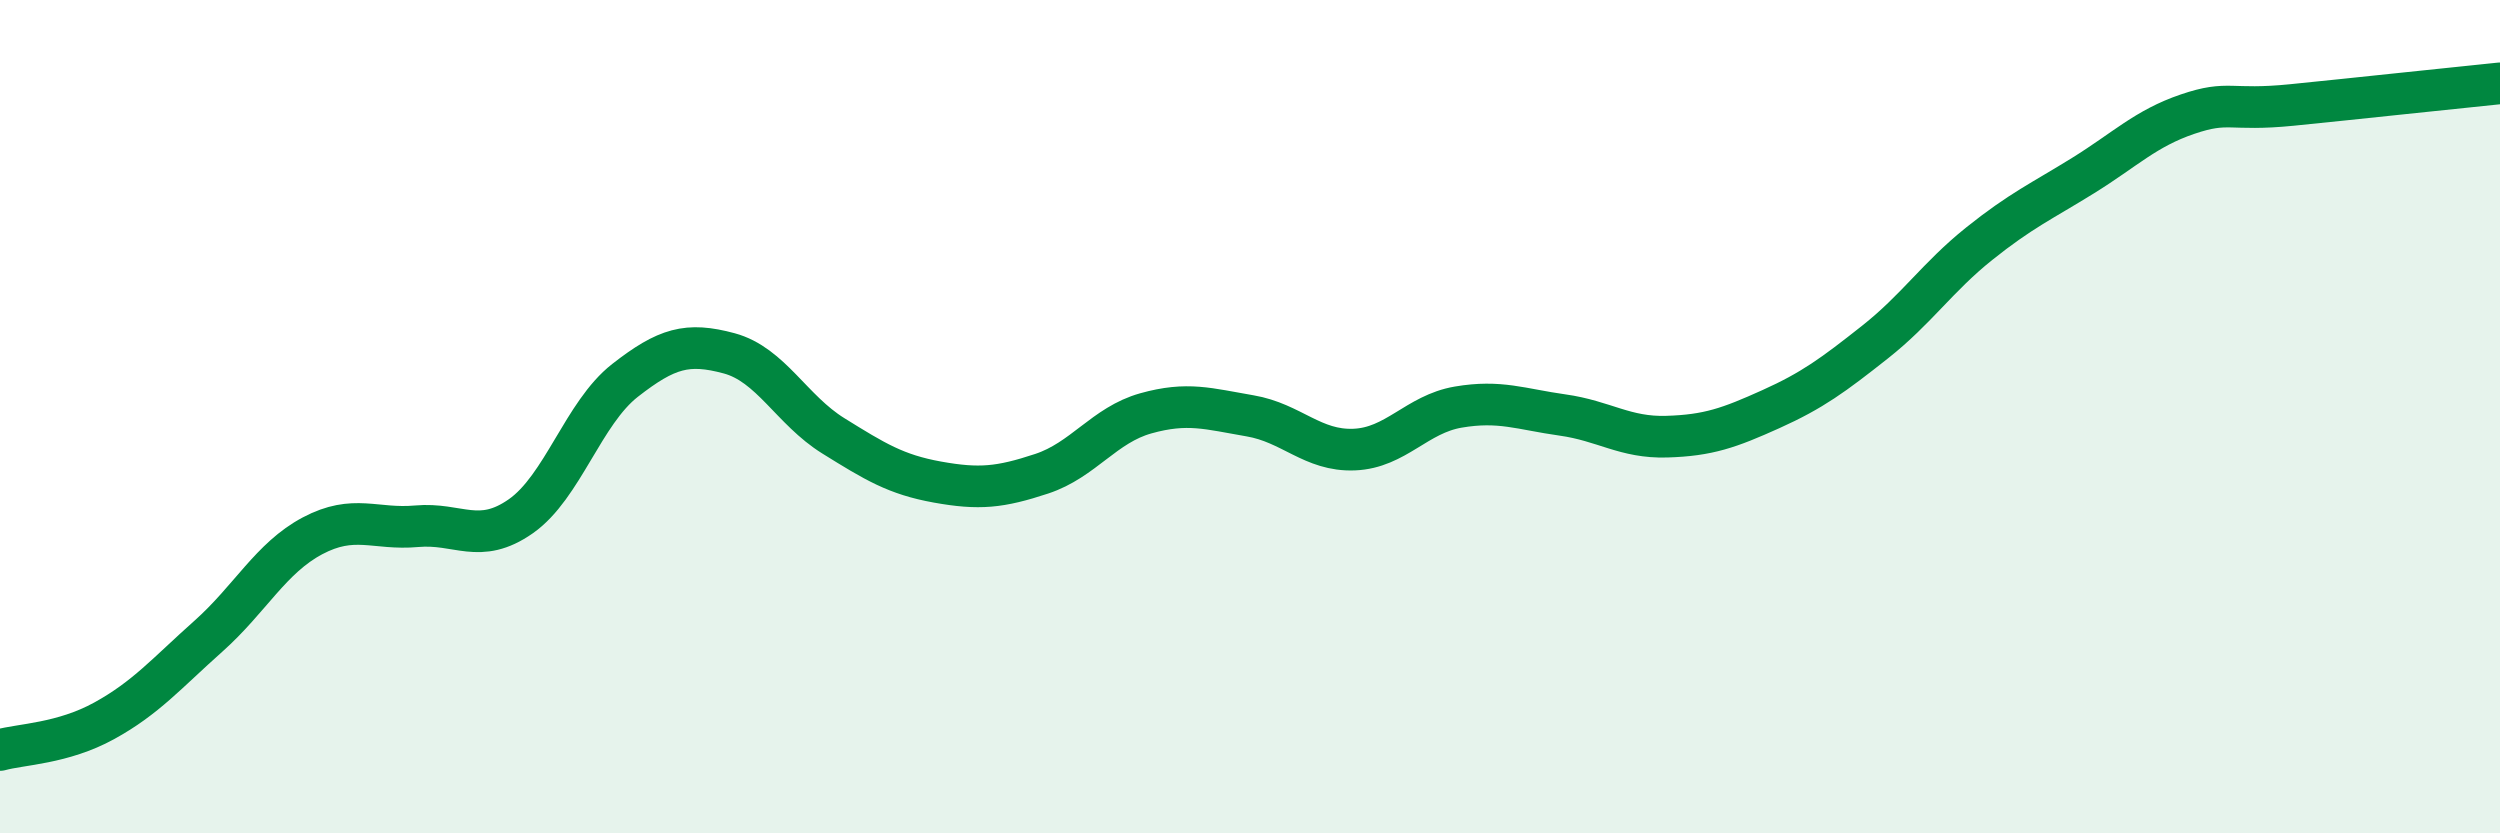 
    <svg width="60" height="20" viewBox="0 0 60 20" xmlns="http://www.w3.org/2000/svg">
      <path
        d="M 0,18 C 0.5,17.86 1.5,17.85 2.5,17.3 C 3.5,16.75 4,16.16 5,15.27 C 6,14.38 6.5,13.39 7.5,12.86 C 8.5,12.33 9,12.72 10,12.63 C 11,12.54 11.5,13.09 12.5,12.39 C 13.5,11.69 14,9.91 15,9.13 C 16,8.35 16.5,8.21 17.5,8.48 C 18.5,8.75 19,9.84 20,10.46 C 21,11.08 21.5,11.39 22.5,11.57 C 23.5,11.75 24,11.7 25,11.37 C 26,11.04 26.5,10.2 27.5,9.92 C 28.5,9.64 29,9.81 30,9.98 C 31,10.15 31.5,10.83 32.5,10.79 C 33.5,10.75 34,9.94 35,9.77 C 36,9.6 36.5,9.82 37.5,9.96 C 38.5,10.1 39,10.51 40,10.48 C 41,10.45 41.5,10.27 42.5,9.82 C 43.5,9.37 44,9 45,8.21 C 46,7.42 46.5,6.65 47.5,5.85 C 48.5,5.05 49,4.83 50,4.21 C 51,3.59 51.5,3.08 52.5,2.74 C 53.5,2.4 53.5,2.67 55,2.52 C 56.5,2.37 59,2.1 60,2L60 20L0 20Z"
        fill="#008740"
        opacity="0.1"
        stroke-linecap="round"
        stroke-linejoin="round"
      />
      <path
        d="M 0,18 C 0.5,17.86 1.5,17.85 2.5,17.3 C 3.5,16.75 4,16.16 5,15.27 C 6,14.38 6.5,13.39 7.5,12.86 C 8.5,12.33 9,12.72 10,12.63 C 11,12.54 11.5,13.09 12.5,12.39 C 13.5,11.69 14,9.91 15,9.13 C 16,8.35 16.5,8.21 17.5,8.48 C 18.5,8.75 19,9.84 20,10.46 C 21,11.08 21.5,11.39 22.5,11.57 C 23.5,11.75 24,11.7 25,11.37 C 26,11.04 26.5,10.2 27.5,9.92 C 28.5,9.64 29,9.81 30,9.98 C 31,10.15 31.5,10.83 32.5,10.79 C 33.5,10.75 34,9.94 35,9.77 C 36,9.6 36.5,9.82 37.5,9.96 C 38.5,10.1 39,10.51 40,10.48 C 41,10.45 41.5,10.27 42.5,9.82 C 43.5,9.37 44,9 45,8.21 C 46,7.42 46.5,6.65 47.5,5.85 C 48.5,5.05 49,4.83 50,4.21 C 51,3.59 51.5,3.08 52.5,2.74 C 53.5,2.4 53.5,2.67 55,2.52 C 56.5,2.37 59,2.1 60,2"
        stroke="#008740"
        stroke-width="1"
        fill="none"
        stroke-linecap="round"
        stroke-linejoin="round"
      />
    </svg>
  